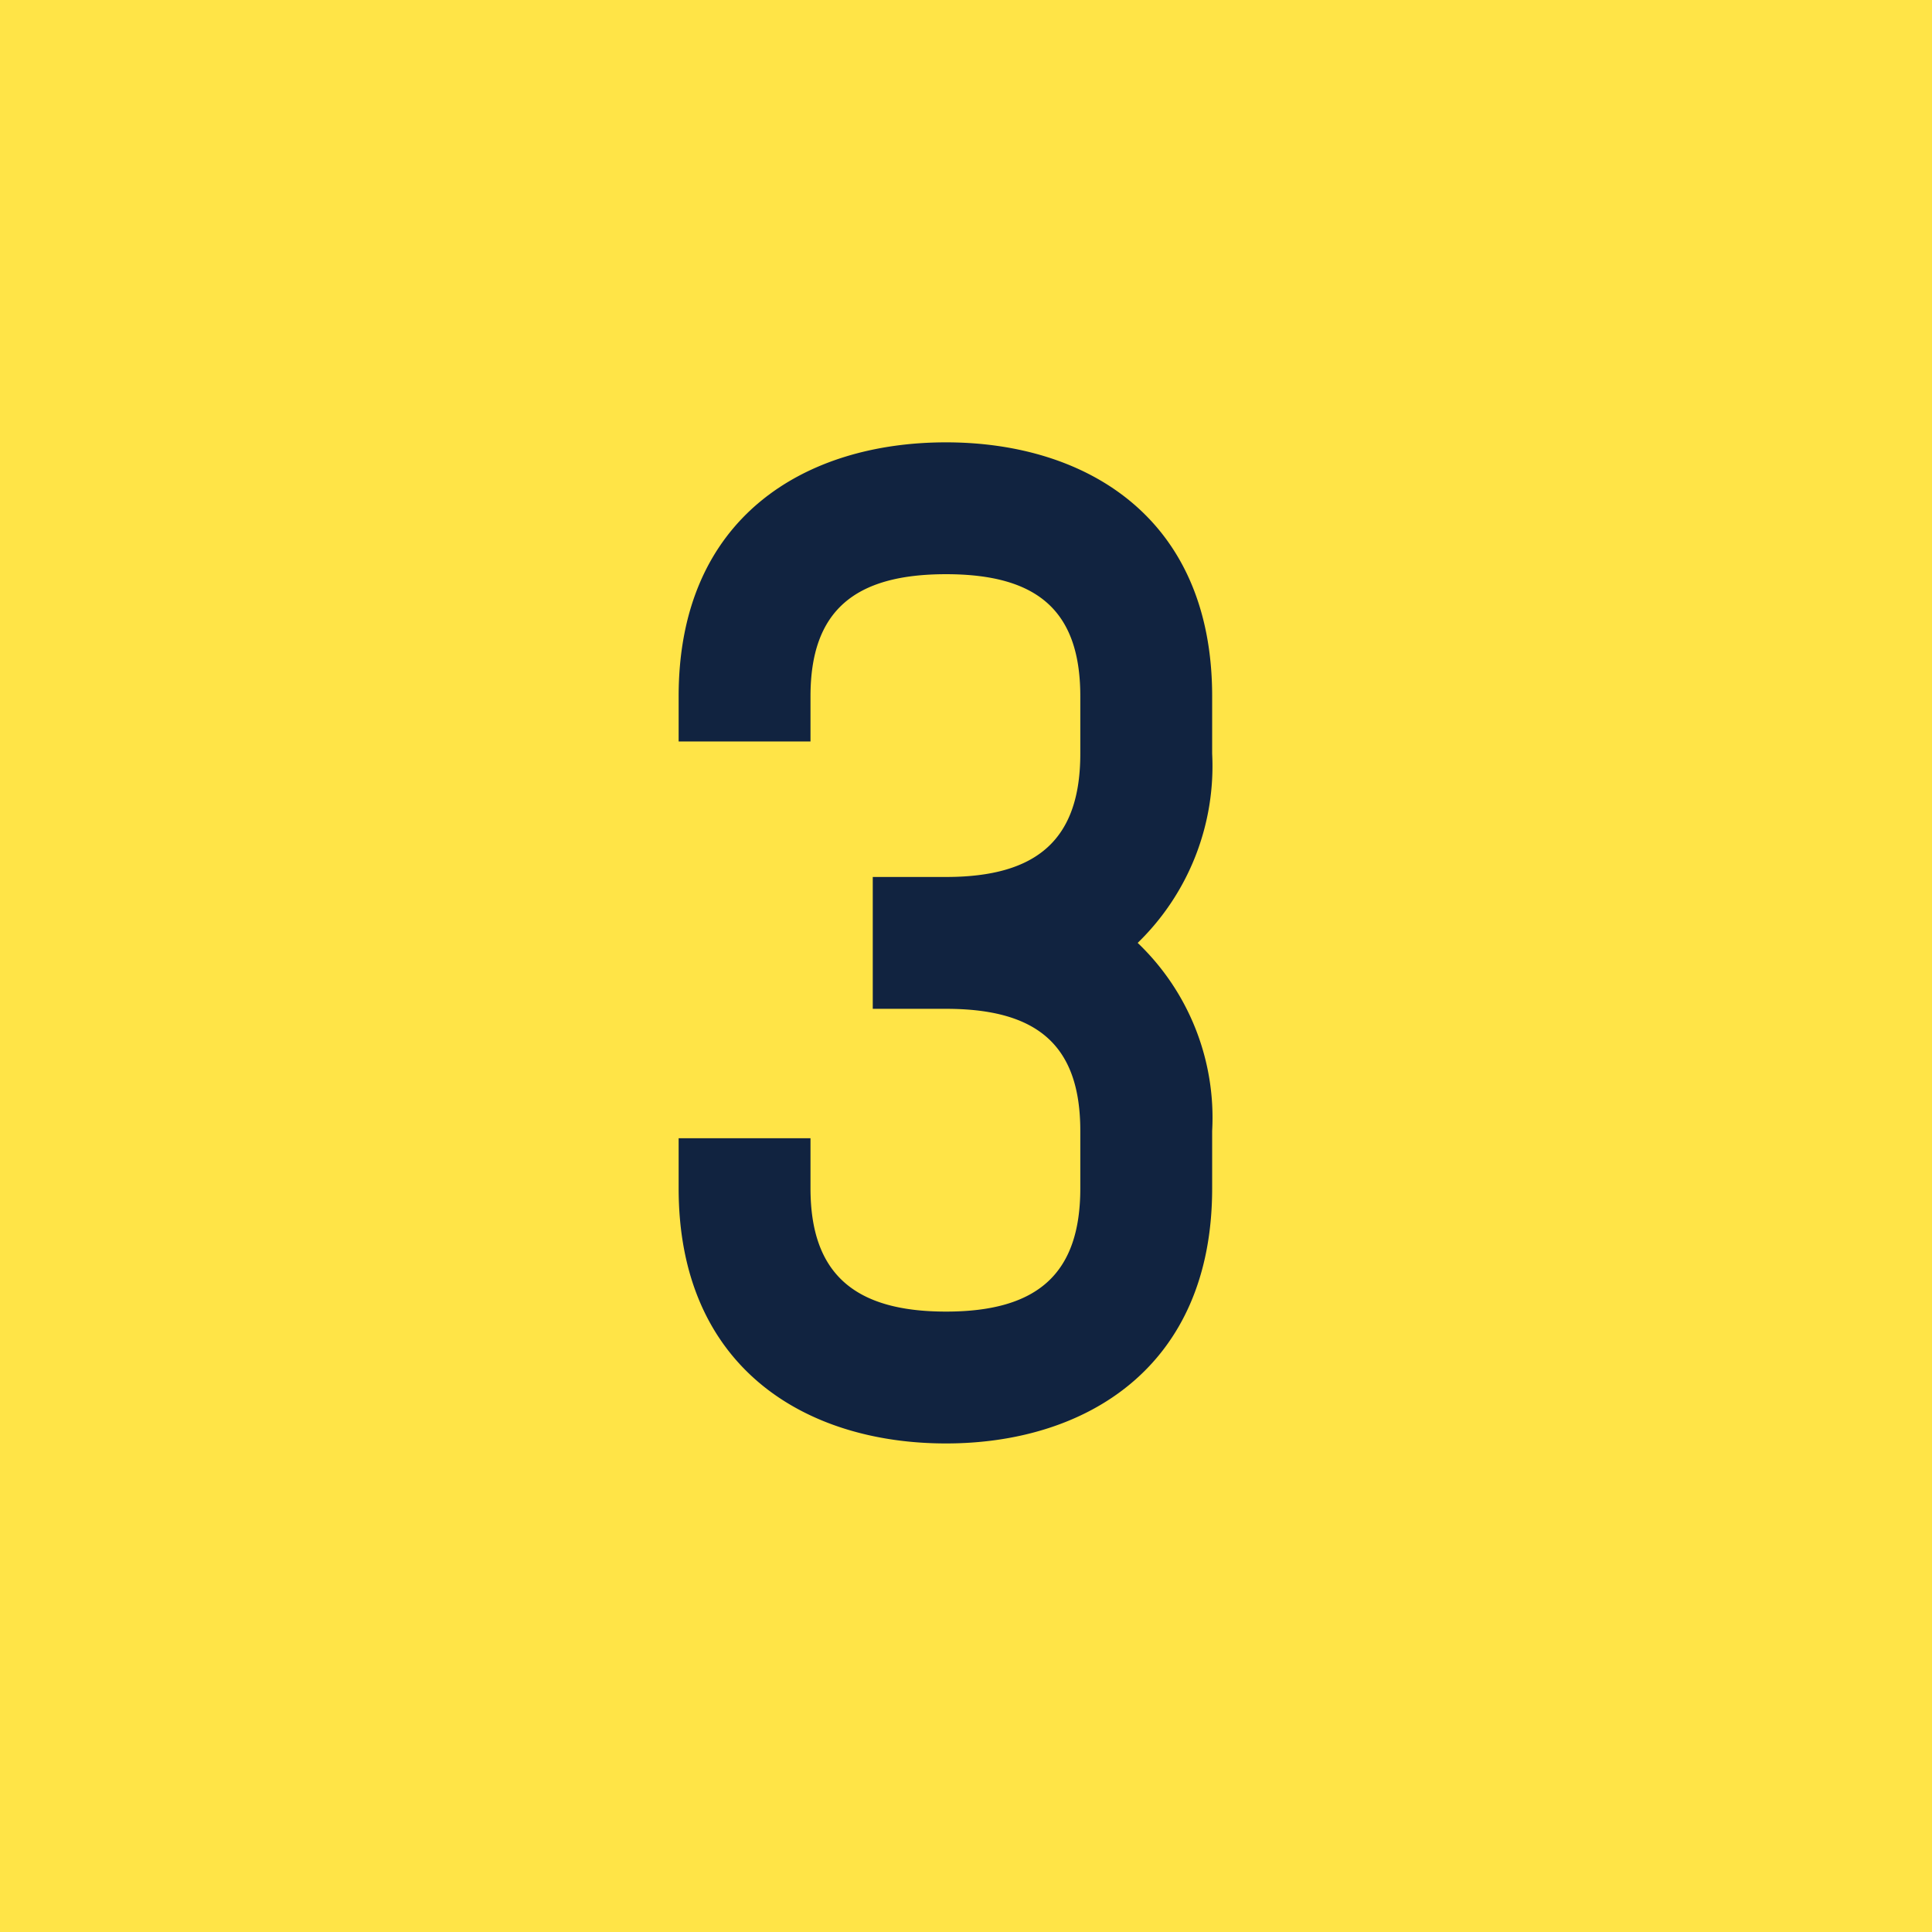 <svg xmlns="http://www.w3.org/2000/svg" width="63.3" height="63.3" viewBox="0 0 63.3 63.3">
  <g id="vb-number03" transform="translate(-119 -2140.747)">
    <path id="パス_2123" data-name="パス 2123" d="M0,0H63.3V63.3H0Z" transform="translate(119 2140.747)" fill="#ffe447"/>
    <path id="パス_2031" data-name="パス 2031" d="M.02-29.76c-4.6,0-8.76,2.44-8.76,8.32v1.48h4.32v-1.48c0-2.8,1.44-4,4.44-4s4.4,1.2,4.4,4v1.88c0,2.8-1.4,4.04-4.4,4.04h-2.4v4.32H.02c3,0,4.4,1.2,4.4,4v1.88c0,2.8-1.4,4.04-4.4,4.04S-4.42-2.52-4.42-5.32V-6.96H-8.74v1.64C-8.74.56-4.58,3.04.02,3.04c4.56,0,8.72-2.48,8.72-8.36V-7.2A7.916,7.916,0,0,0,6.3-13.36a8.07,8.07,0,0,0,2.44-6.2v-1.88C8.74-27.32,4.58-29.76.02-29.76Z" transform="translate(149.975 2185)" fill="#112340"/>
  </g>
</svg>
